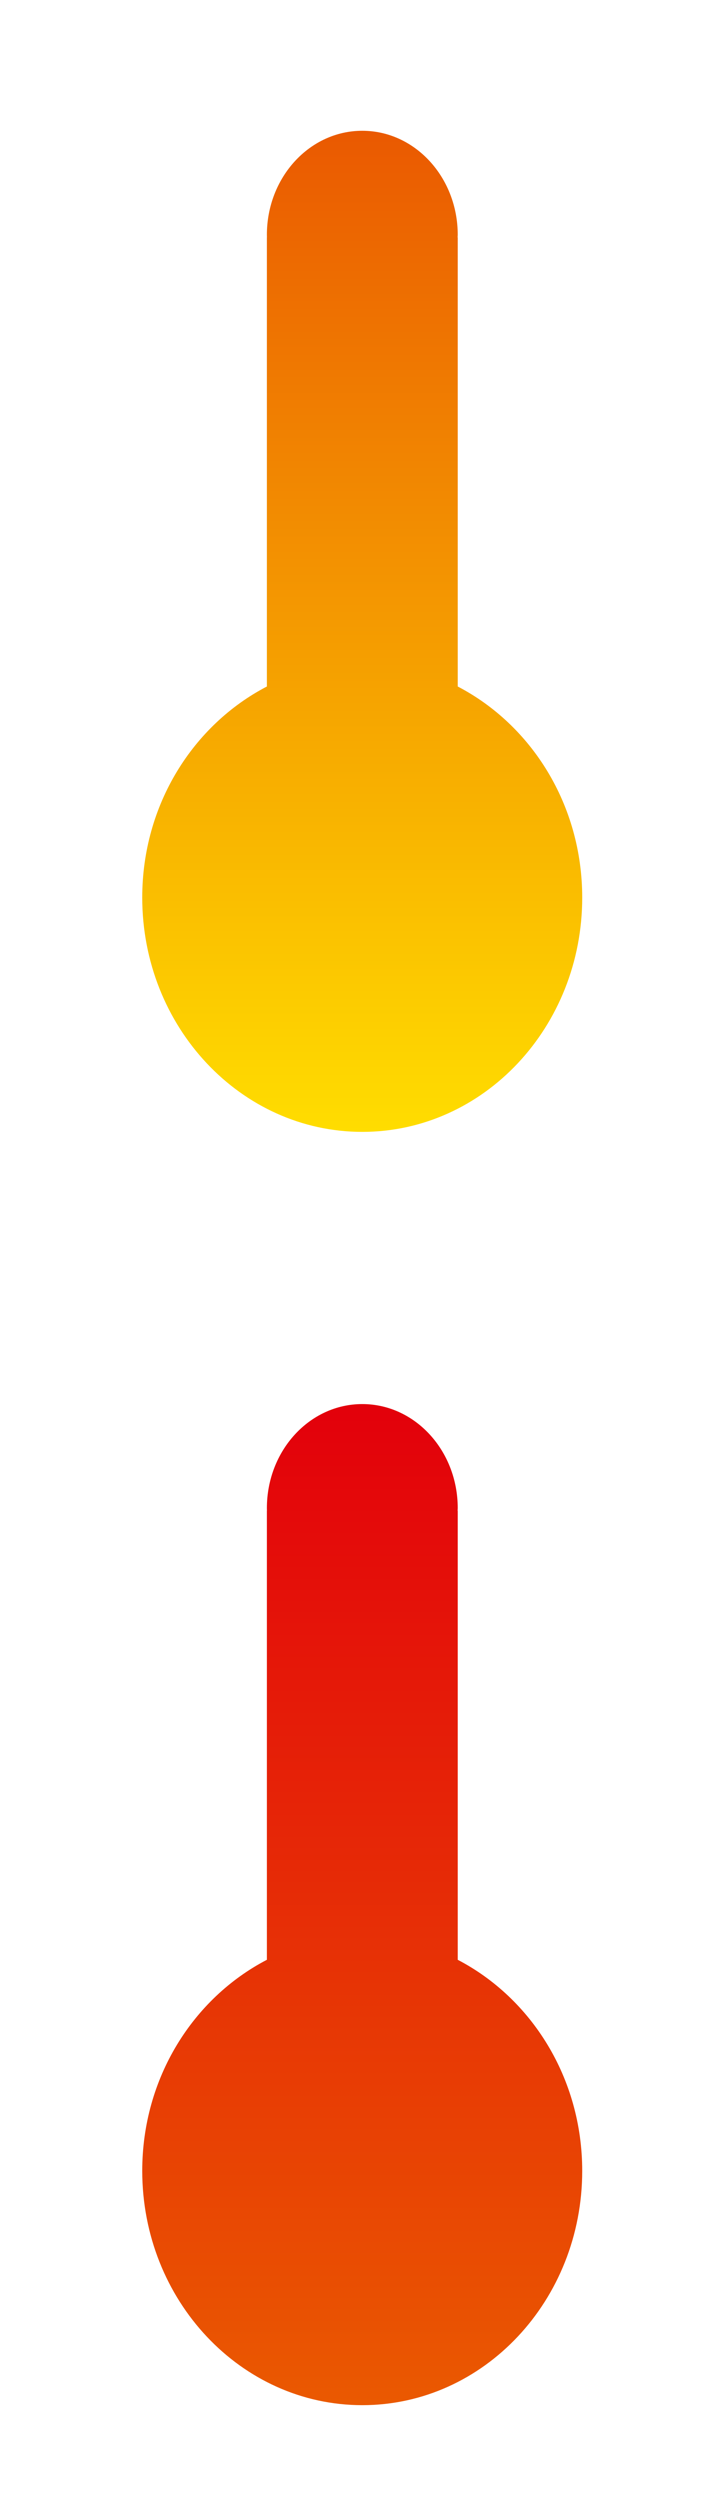 <?xml version="1.0" encoding="UTF-8"?> <!-- Generator: Adobe Illustrator 16.0.0, SVG Export Plug-In . SVG Version: 6.00 Build 0) --> <svg xmlns="http://www.w3.org/2000/svg" xmlns:xlink="http://www.w3.org/1999/xlink" id="Слой_1" x="0px" y="0px" width="46px" height="161px" viewBox="305.219 401.691 46 161" xml:space="preserve"> <linearGradient id="SVGID_1_" gradientUnits="userSpaceOnUse" x1="328.61" y1="285.658" x2="328.61" y2="350.129" gradientTransform="matrix(1 0 0 -1 -0.055 760.241)"> <stop offset="0" style="stop-color:#FFDD00"></stop> <stop offset="1" style="stop-color:#EA5901"></stop> </linearGradient> <path fill="url(#SVGID_1_)" d="M334.709,445.902v-28.92H334.7c0.001-0.049,0.009-0.104,0.009-0.166c0-3.701-2.752-6.703-6.15-6.703 c-3.396,0-6.146,3.002-6.146,6.703c0,0.061,0.004,0.117,0.004,0.166h-0.004v28.92c-4.746,2.469-8.03,7.602-8.03,13.592 c0,8.334,6.352,15.09,14.177,15.09c7.827,0,14.169-6.756,14.169-15.09C342.728,453.503,339.447,448.37,334.709,445.902z"></path> <linearGradient id="SVGID_2_" gradientUnits="userSpaceOnUse" x1="328.61" y1="203.658" x2="328.61" y2="268.129" gradientTransform="matrix(1 0 0 -1 -0.055 760.241)"> <stop offset="0" style="stop-color:#EA5901"></stop> <stop offset="1" style="stop-color:#E3000B"></stop> </linearGradient> <path fill="url(#SVGID_2_)" d="M334.709,527.902v-28.92H334.7c0.001-0.049,0.009-0.104,0.009-0.166c0-3.701-2.752-6.703-6.15-6.703 c-3.396,0-6.146,3.002-6.146,6.703c0,0.061,0.004,0.117,0.004,0.166h-0.004v28.92c-4.746,2.469-8.03,7.602-8.03,13.592 c0,8.334,6.352,15.09,14.177,15.09c7.827,0,14.169-6.756,14.169-15.09C342.728,535.503,339.447,530.37,334.709,527.902z"></path> </svg> 